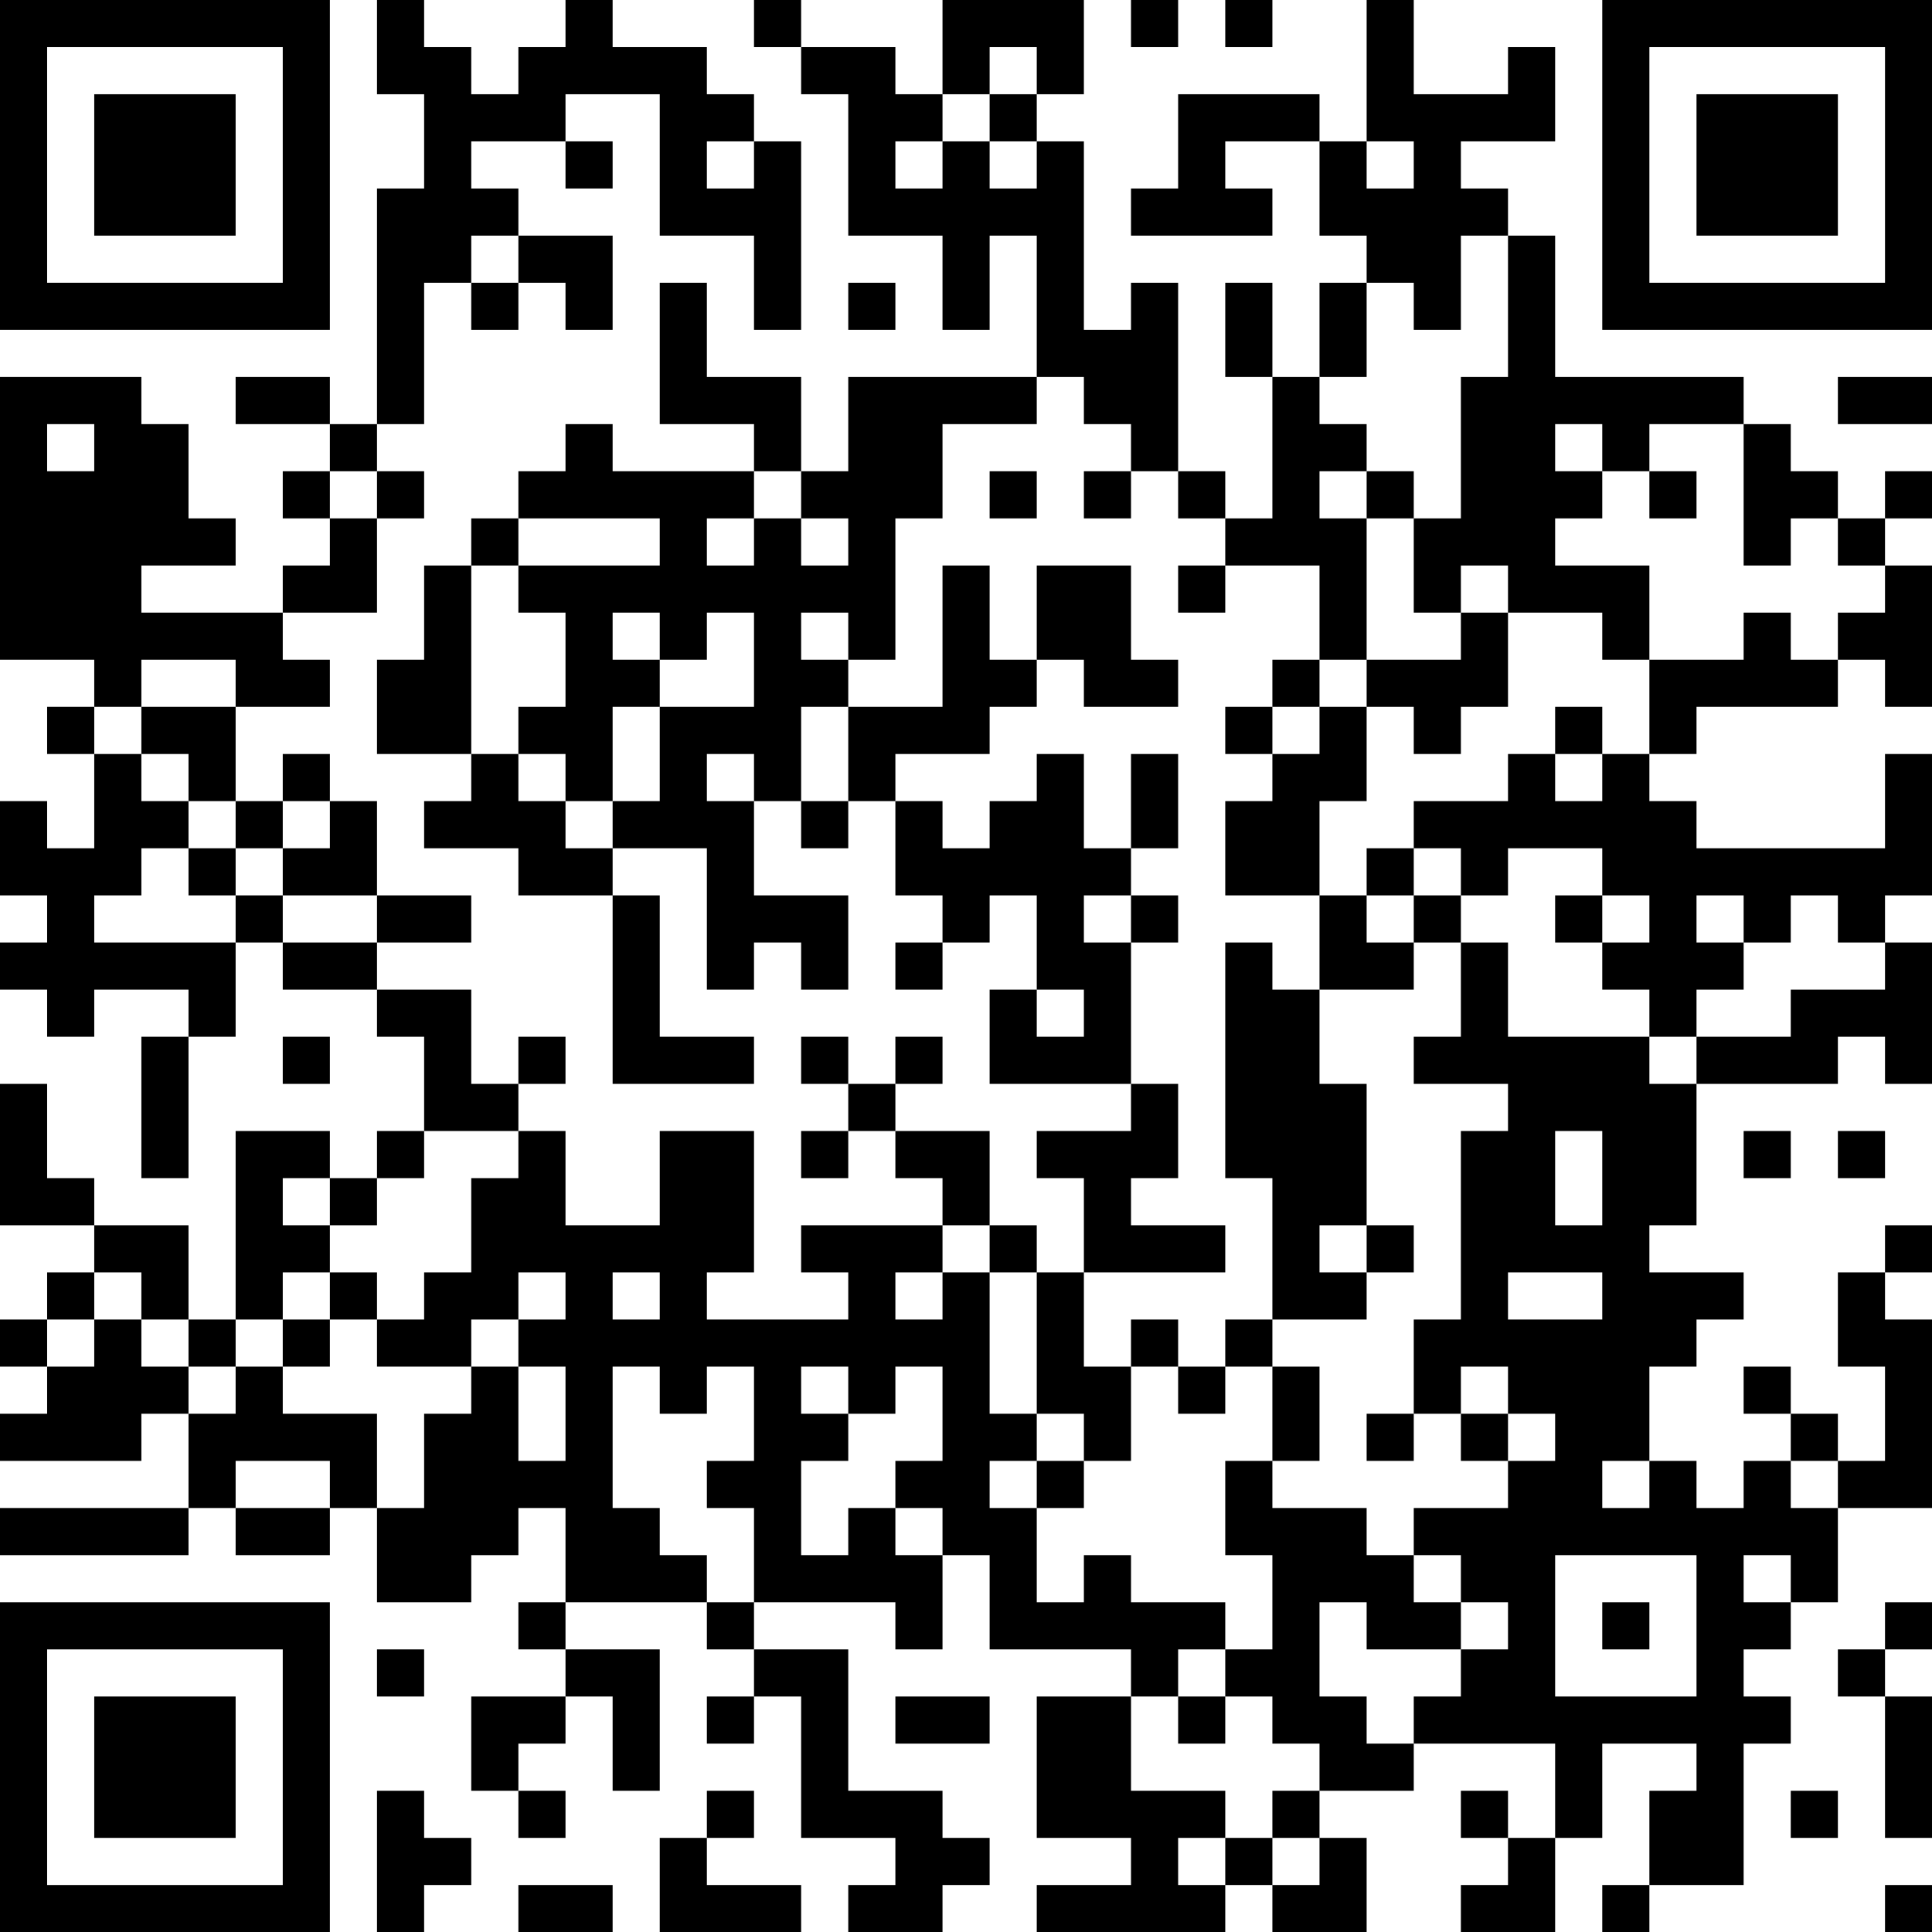 <?xml version="1.0" encoding="UTF-8"?>
<svg xmlns="http://www.w3.org/2000/svg" version="1.1" width="250" height="250" viewBox="0 0 250 250"><rect x="0" y="0" width="250" height="250" fill="#ffffff"/><g transform="scale(6.098)"><g transform="translate(0,0)"><path fill-rule="evenodd" d="M8 0L8 2L9 2L9 4L8 4L8 9L7 9L7 8L5 8L5 9L7 9L7 10L6 10L6 11L7 11L7 12L6 12L6 13L3 13L3 12L5 12L5 11L4 11L4 9L3 9L3 8L0 8L0 14L2 14L2 15L1 15L1 16L2 16L2 18L1 18L1 17L0 17L0 19L1 19L1 20L0 20L0 21L1 21L1 22L2 22L2 21L4 21L4 22L3 22L3 25L4 25L4 22L5 22L5 20L6 20L6 21L8 21L8 22L9 22L9 24L8 24L8 25L7 25L7 24L5 24L5 28L4 28L4 26L2 26L2 25L1 25L1 23L0 23L0 26L2 26L2 27L1 27L1 28L0 28L0 29L1 29L1 30L0 30L0 31L3 31L3 30L4 30L4 32L0 32L0 33L4 33L4 32L5 32L5 33L7 33L7 32L8 32L8 34L10 34L10 33L11 33L11 32L12 32L12 34L11 34L11 35L12 35L12 36L10 36L10 38L11 38L11 39L12 39L12 38L11 38L11 37L12 37L12 36L13 36L13 38L14 38L14 35L12 35L12 34L15 34L15 35L16 35L16 36L15 36L15 37L16 37L16 36L17 36L17 39L19 39L19 40L18 40L18 41L20 41L20 40L21 40L21 39L20 39L20 38L18 38L18 35L16 35L16 34L19 34L19 35L20 35L20 33L21 33L21 35L24 35L24 36L22 36L22 39L24 39L24 40L22 40L22 41L26 41L26 40L27 40L27 41L29 41L29 39L28 39L28 38L30 38L30 37L33 37L33 39L32 39L32 38L31 38L31 39L32 39L32 40L31 40L31 41L33 41L33 39L34 39L34 37L36 37L36 38L35 38L35 40L34 40L34 41L35 41L35 40L37 40L37 37L38 37L38 36L37 36L37 35L38 35L38 34L39 34L39 32L41 32L41 28L40 28L40 27L41 27L41 26L40 26L40 27L39 27L39 29L40 29L40 31L39 31L39 30L38 30L38 29L37 29L37 30L38 30L38 31L37 31L37 32L36 32L36 31L35 31L35 29L36 29L36 28L37 28L37 27L35 27L35 26L36 26L36 23L39 23L39 22L40 22L40 23L41 23L41 20L40 20L40 19L41 19L41 16L40 16L40 18L36 18L36 17L35 17L35 16L36 16L36 15L39 15L39 14L40 14L40 15L41 15L41 12L40 12L40 11L41 11L41 10L40 10L40 11L39 11L39 10L38 10L38 9L37 9L37 8L33 8L33 5L32 5L32 4L31 4L31 3L33 3L33 1L32 1L32 2L30 2L30 0L29 0L29 3L28 3L28 2L25 2L25 4L24 4L24 5L27 5L27 4L26 4L26 3L28 3L28 5L29 5L29 6L28 6L28 8L27 8L27 6L26 6L26 8L27 8L27 11L26 11L26 10L25 10L25 6L24 6L24 7L23 7L23 3L22 3L22 2L23 2L23 0L20 0L20 2L19 2L19 1L17 1L17 0L16 0L16 1L17 1L17 2L18 2L18 5L20 5L20 7L21 7L21 5L22 5L22 8L18 8L18 10L17 10L17 8L15 8L15 6L14 6L14 9L16 9L16 10L13 10L13 9L12 9L12 10L11 10L11 11L10 11L10 12L9 12L9 14L8 14L8 16L10 16L10 17L9 17L9 18L11 18L11 19L13 19L13 23L16 23L16 22L14 22L14 19L13 19L13 18L15 18L15 21L16 21L16 20L17 20L17 21L18 21L18 19L16 19L16 17L17 17L17 18L18 18L18 17L19 17L19 19L20 19L20 20L19 20L19 21L20 21L20 20L21 20L21 19L22 19L22 21L21 21L21 23L24 23L24 24L22 24L22 25L23 25L23 27L22 27L22 26L21 26L21 24L19 24L19 23L20 23L20 22L19 22L19 23L18 23L18 22L17 22L17 23L18 23L18 24L17 24L17 25L18 25L18 24L19 24L19 25L20 25L20 26L17 26L17 27L18 27L18 28L15 28L15 27L16 27L16 24L14 24L14 26L12 26L12 24L11 24L11 23L12 23L12 22L11 22L11 23L10 23L10 21L8 21L8 20L10 20L10 19L8 19L8 17L7 17L7 16L6 16L6 17L5 17L5 15L7 15L7 14L6 14L6 13L8 13L8 11L9 11L9 10L8 10L8 9L9 9L9 6L10 6L10 7L11 7L11 6L12 6L12 7L13 7L13 5L11 5L11 4L10 4L10 3L12 3L12 4L13 4L13 3L12 3L12 2L14 2L14 5L16 5L16 7L17 7L17 3L16 3L16 2L15 2L15 1L13 1L13 0L12 0L12 1L11 1L11 2L10 2L10 1L9 1L9 0ZM24 0L24 1L25 1L25 0ZM26 0L26 1L27 1L27 0ZM21 1L21 2L20 2L20 3L19 3L19 4L20 4L20 3L21 3L21 4L22 4L22 3L21 3L21 2L22 2L22 1ZM15 3L15 4L16 4L16 3ZM29 3L29 4L30 4L30 3ZM10 5L10 6L11 6L11 5ZM31 5L31 7L30 7L30 6L29 6L29 8L28 8L28 9L29 9L29 10L28 10L28 11L29 11L29 14L28 14L28 12L26 12L26 11L25 11L25 10L24 10L24 9L23 9L23 8L22 8L22 9L20 9L20 11L19 11L19 14L18 14L18 13L17 13L17 14L18 14L18 15L17 15L17 17L18 17L18 15L20 15L20 12L21 12L21 14L22 14L22 15L21 15L21 16L19 16L19 17L20 17L20 18L21 18L21 17L22 17L22 16L23 16L23 18L24 18L24 19L23 19L23 20L24 20L24 23L25 23L25 25L24 25L24 26L26 26L26 27L23 27L23 29L24 29L24 31L23 31L23 30L22 30L22 27L21 27L21 26L20 26L20 27L19 27L19 28L20 28L20 27L21 27L21 30L22 30L22 31L21 31L21 32L22 32L22 34L23 34L23 33L24 33L24 34L26 34L26 35L25 35L25 36L24 36L24 38L26 38L26 39L25 39L25 40L26 40L26 39L27 39L27 40L28 40L28 39L27 39L27 38L28 38L28 37L27 37L27 36L26 36L26 35L27 35L27 33L26 33L26 31L27 31L27 32L29 32L29 33L30 33L30 34L31 34L31 35L29 35L29 34L28 34L28 36L29 36L29 37L30 37L30 36L31 36L31 35L32 35L32 34L31 34L31 33L30 33L30 32L32 32L32 31L33 31L33 30L32 30L32 29L31 29L31 30L30 30L30 28L31 28L31 24L32 24L32 23L30 23L30 22L31 22L31 20L32 20L32 22L35 22L35 23L36 23L36 22L38 22L38 21L40 21L40 20L39 20L39 19L38 19L38 20L37 20L37 19L36 19L36 20L37 20L37 21L36 21L36 22L35 22L35 21L34 21L34 20L35 20L35 19L34 19L34 18L32 18L32 19L31 19L31 18L30 18L30 17L32 17L32 16L33 16L33 17L34 17L34 16L35 16L35 14L37 14L37 13L38 13L38 14L39 14L39 13L40 13L40 12L39 12L39 11L38 11L38 12L37 12L37 9L35 9L35 10L34 10L34 9L33 9L33 10L34 10L34 11L33 11L33 12L35 12L35 14L34 14L34 13L32 13L32 12L31 12L31 13L30 13L30 11L31 11L31 8L32 8L32 5ZM18 6L18 7L19 7L19 6ZM39 8L39 9L41 9L41 8ZM1 9L1 10L2 10L2 9ZM7 10L7 11L8 11L8 10ZM16 10L16 11L15 11L15 12L16 12L16 11L17 11L17 12L18 12L18 11L17 11L17 10ZM21 10L21 11L22 11L22 10ZM23 10L23 11L24 11L24 10ZM29 10L29 11L30 11L30 10ZM35 10L35 11L36 11L36 10ZM11 11L11 12L10 12L10 16L11 16L11 17L12 17L12 18L13 18L13 17L14 17L14 15L16 15L16 13L15 13L15 14L14 14L14 13L13 13L13 14L14 14L14 15L13 15L13 17L12 17L12 16L11 16L11 15L12 15L12 13L11 13L11 12L14 12L14 11ZM22 12L22 14L23 14L23 15L25 15L25 14L24 14L24 12ZM25 12L25 13L26 13L26 12ZM31 13L31 14L29 14L29 15L28 15L28 14L27 14L27 15L26 15L26 16L27 16L27 17L26 17L26 19L28 19L28 21L27 21L27 20L26 20L26 25L27 25L27 28L26 28L26 29L25 29L25 28L24 28L24 29L25 29L25 30L26 30L26 29L27 29L27 31L28 31L28 29L27 29L27 28L29 28L29 27L30 27L30 26L29 26L29 23L28 23L28 21L30 21L30 20L31 20L31 19L30 19L30 18L29 18L29 19L28 19L28 17L29 17L29 15L30 15L30 16L31 16L31 15L32 15L32 13ZM3 14L3 15L2 15L2 16L3 16L3 17L4 17L4 18L3 18L3 19L2 19L2 20L5 20L5 19L6 19L6 20L8 20L8 19L6 19L6 18L7 18L7 17L6 17L6 18L5 18L5 17L4 17L4 16L3 16L3 15L5 15L5 14ZM27 15L27 16L28 16L28 15ZM33 15L33 16L34 16L34 15ZM15 16L15 17L16 17L16 16ZM24 16L24 18L25 18L25 16ZM4 18L4 19L5 19L5 18ZM24 19L24 20L25 20L25 19ZM29 19L29 20L30 20L30 19ZM33 19L33 20L34 20L34 19ZM22 21L22 22L23 22L23 21ZM6 22L6 23L7 23L7 22ZM9 24L9 25L8 25L8 26L7 26L7 25L6 25L6 26L7 26L7 27L6 27L6 28L5 28L5 29L4 29L4 28L3 28L3 27L2 27L2 28L1 28L1 29L2 29L2 28L3 28L3 29L4 29L4 30L5 30L5 29L6 29L6 30L8 30L8 32L9 32L9 30L10 30L10 29L11 29L11 31L12 31L12 29L11 29L11 28L12 28L12 27L11 27L11 28L10 28L10 29L8 29L8 28L9 28L9 27L10 27L10 25L11 25L11 24ZM33 24L33 26L34 26L34 24ZM37 24L37 25L38 25L38 24ZM39 24L39 25L40 25L40 24ZM28 26L28 27L29 27L29 26ZM7 27L7 28L6 28L6 29L7 29L7 28L8 28L8 27ZM13 27L13 28L14 28L14 27ZM32 27L32 28L34 28L34 27ZM13 29L13 32L14 32L14 33L15 33L15 34L16 34L16 32L15 32L15 31L16 31L16 29L15 29L15 30L14 30L14 29ZM17 29L17 30L18 30L18 31L17 31L17 33L18 33L18 32L19 32L19 33L20 33L20 32L19 32L19 31L20 31L20 29L19 29L19 30L18 30L18 29ZM29 30L29 31L30 31L30 30ZM31 30L31 31L32 31L32 30ZM5 31L5 32L7 32L7 31ZM22 31L22 32L23 32L23 31ZM34 31L34 32L35 32L35 31ZM38 31L38 32L39 32L39 31ZM33 33L33 36L36 36L36 33ZM37 33L37 34L38 34L38 33ZM34 34L34 35L35 35L35 34ZM40 34L40 35L39 35L39 36L40 36L40 39L41 39L41 36L40 36L40 35L41 35L41 34ZM8 35L8 36L9 36L9 35ZM19 36L19 37L21 37L21 36ZM25 36L25 37L26 37L26 36ZM8 38L8 41L9 41L9 40L10 40L10 39L9 39L9 38ZM15 38L15 39L14 39L14 41L17 41L17 40L15 40L15 39L16 39L16 38ZM38 38L38 39L39 39L39 38ZM11 40L11 41L13 41L13 40ZM40 40L40 41L41 41L41 40ZM0 0L0 7L7 7L7 0ZM1 1L1 6L6 6L6 1ZM2 2L2 5L5 5L5 2ZM34 0L34 7L41 7L41 0ZM35 1L35 6L40 6L40 1ZM36 2L36 5L39 5L39 2ZM0 34L0 41L7 41L7 34ZM1 35L1 40L6 40L6 35ZM2 36L2 39L5 39L5 36Z" fill="#000000"/></g></g></svg>
